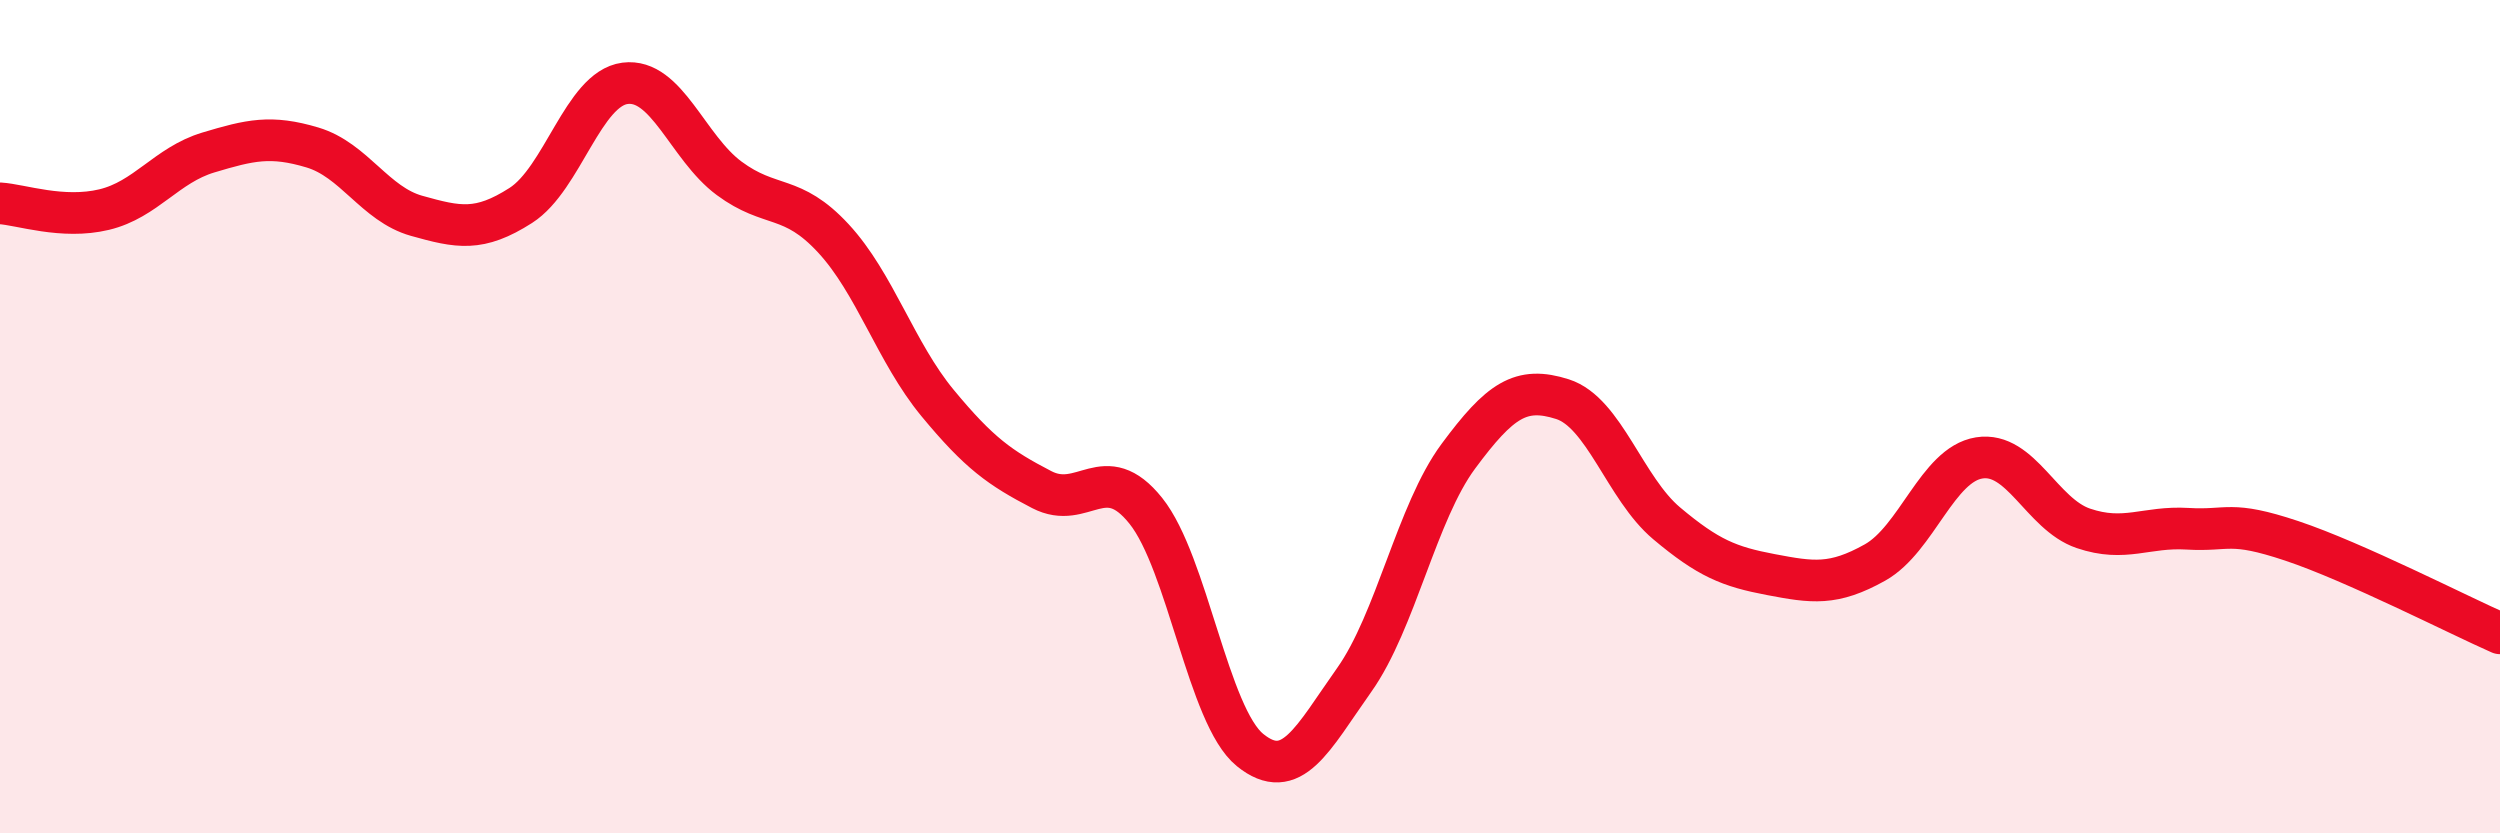 
    <svg width="60" height="20" viewBox="0 0 60 20" xmlns="http://www.w3.org/2000/svg">
      <path
        d="M 0,4.88 C 0.5,4.91 1.5,5.27 2.5,5.03 C 3.5,4.79 4,3.96 5,3.66 C 6,3.36 6.5,3.24 7.5,3.54 C 8.5,3.84 9,4.9 10,5.18 C 11,5.46 11.5,5.57 12.5,4.93 C 13.5,4.29 14,2.13 15,2 C 16,1.87 16.5,3.54 17.5,4.28 C 18.5,5.02 19,4.64 20,5.72 C 21,6.8 21.5,8.46 22.5,9.67 C 23.5,10.88 24,11.23 25,11.75 C 26,12.27 26.5,11.01 27.5,12.26 C 28.5,13.51 29,17.19 30,18 C 31,18.81 31.5,17.73 32.5,16.32 C 33.5,14.91 34,12.3 35,10.95 C 36,9.6 36.5,9.26 37.5,9.58 C 38.5,9.9 39,11.72 40,12.56 C 41,13.4 41.5,13.6 42.5,13.79 C 43.5,13.98 44,14.06 45,13.5 C 46,12.94 46.5,11.15 47.5,10.99 C 48.5,10.83 49,12.34 50,12.68 C 51,13.02 51.5,12.63 52.5,12.69 C 53.5,12.75 53.5,12.48 55,12.98 C 56.5,13.48 59,14.76 60,15.2L60 20L0 20Z"
        fill="#EB0A25"
        opacity="0.1"
        stroke-linecap="round"
        stroke-linejoin="round"
      />
      <path
        d="M 0,4.88 C 0.5,4.91 1.5,5.27 2.5,5.03 C 3.5,4.79 4,3.96 5,3.66 C 6,3.36 6.5,3.24 7.5,3.54 C 8.5,3.84 9,4.9 10,5.18 C 11,5.46 11.5,5.57 12.5,4.93 C 13.5,4.29 14,2.13 15,2 C 16,1.87 16.5,3.54 17.5,4.28 C 18.5,5.02 19,4.64 20,5.72 C 21,6.8 21.5,8.46 22.5,9.67 C 23.5,10.88 24,11.23 25,11.75 C 26,12.27 26.5,11.01 27.5,12.26 C 28.5,13.51 29,17.19 30,18 C 31,18.81 31.5,17.73 32.5,16.32 C 33.5,14.91 34,12.3 35,10.95 C 36,9.6 36.5,9.26 37.5,9.58 C 38.5,9.9 39,11.72 40,12.56 C 41,13.4 41.5,13.6 42.5,13.79 C 43.5,13.98 44,14.06 45,13.5 C 46,12.94 46.5,11.15 47.5,10.99 C 48.5,10.83 49,12.34 50,12.68 C 51,13.02 51.5,12.63 52.5,12.69 C 53.5,12.75 53.5,12.48 55,12.98 C 56.5,13.48 59,14.76 60,15.2"
        stroke="#EB0A25"
        stroke-width="1"
        fill="none"
        stroke-linecap="round"
        stroke-linejoin="round"
      />
    </svg>
  